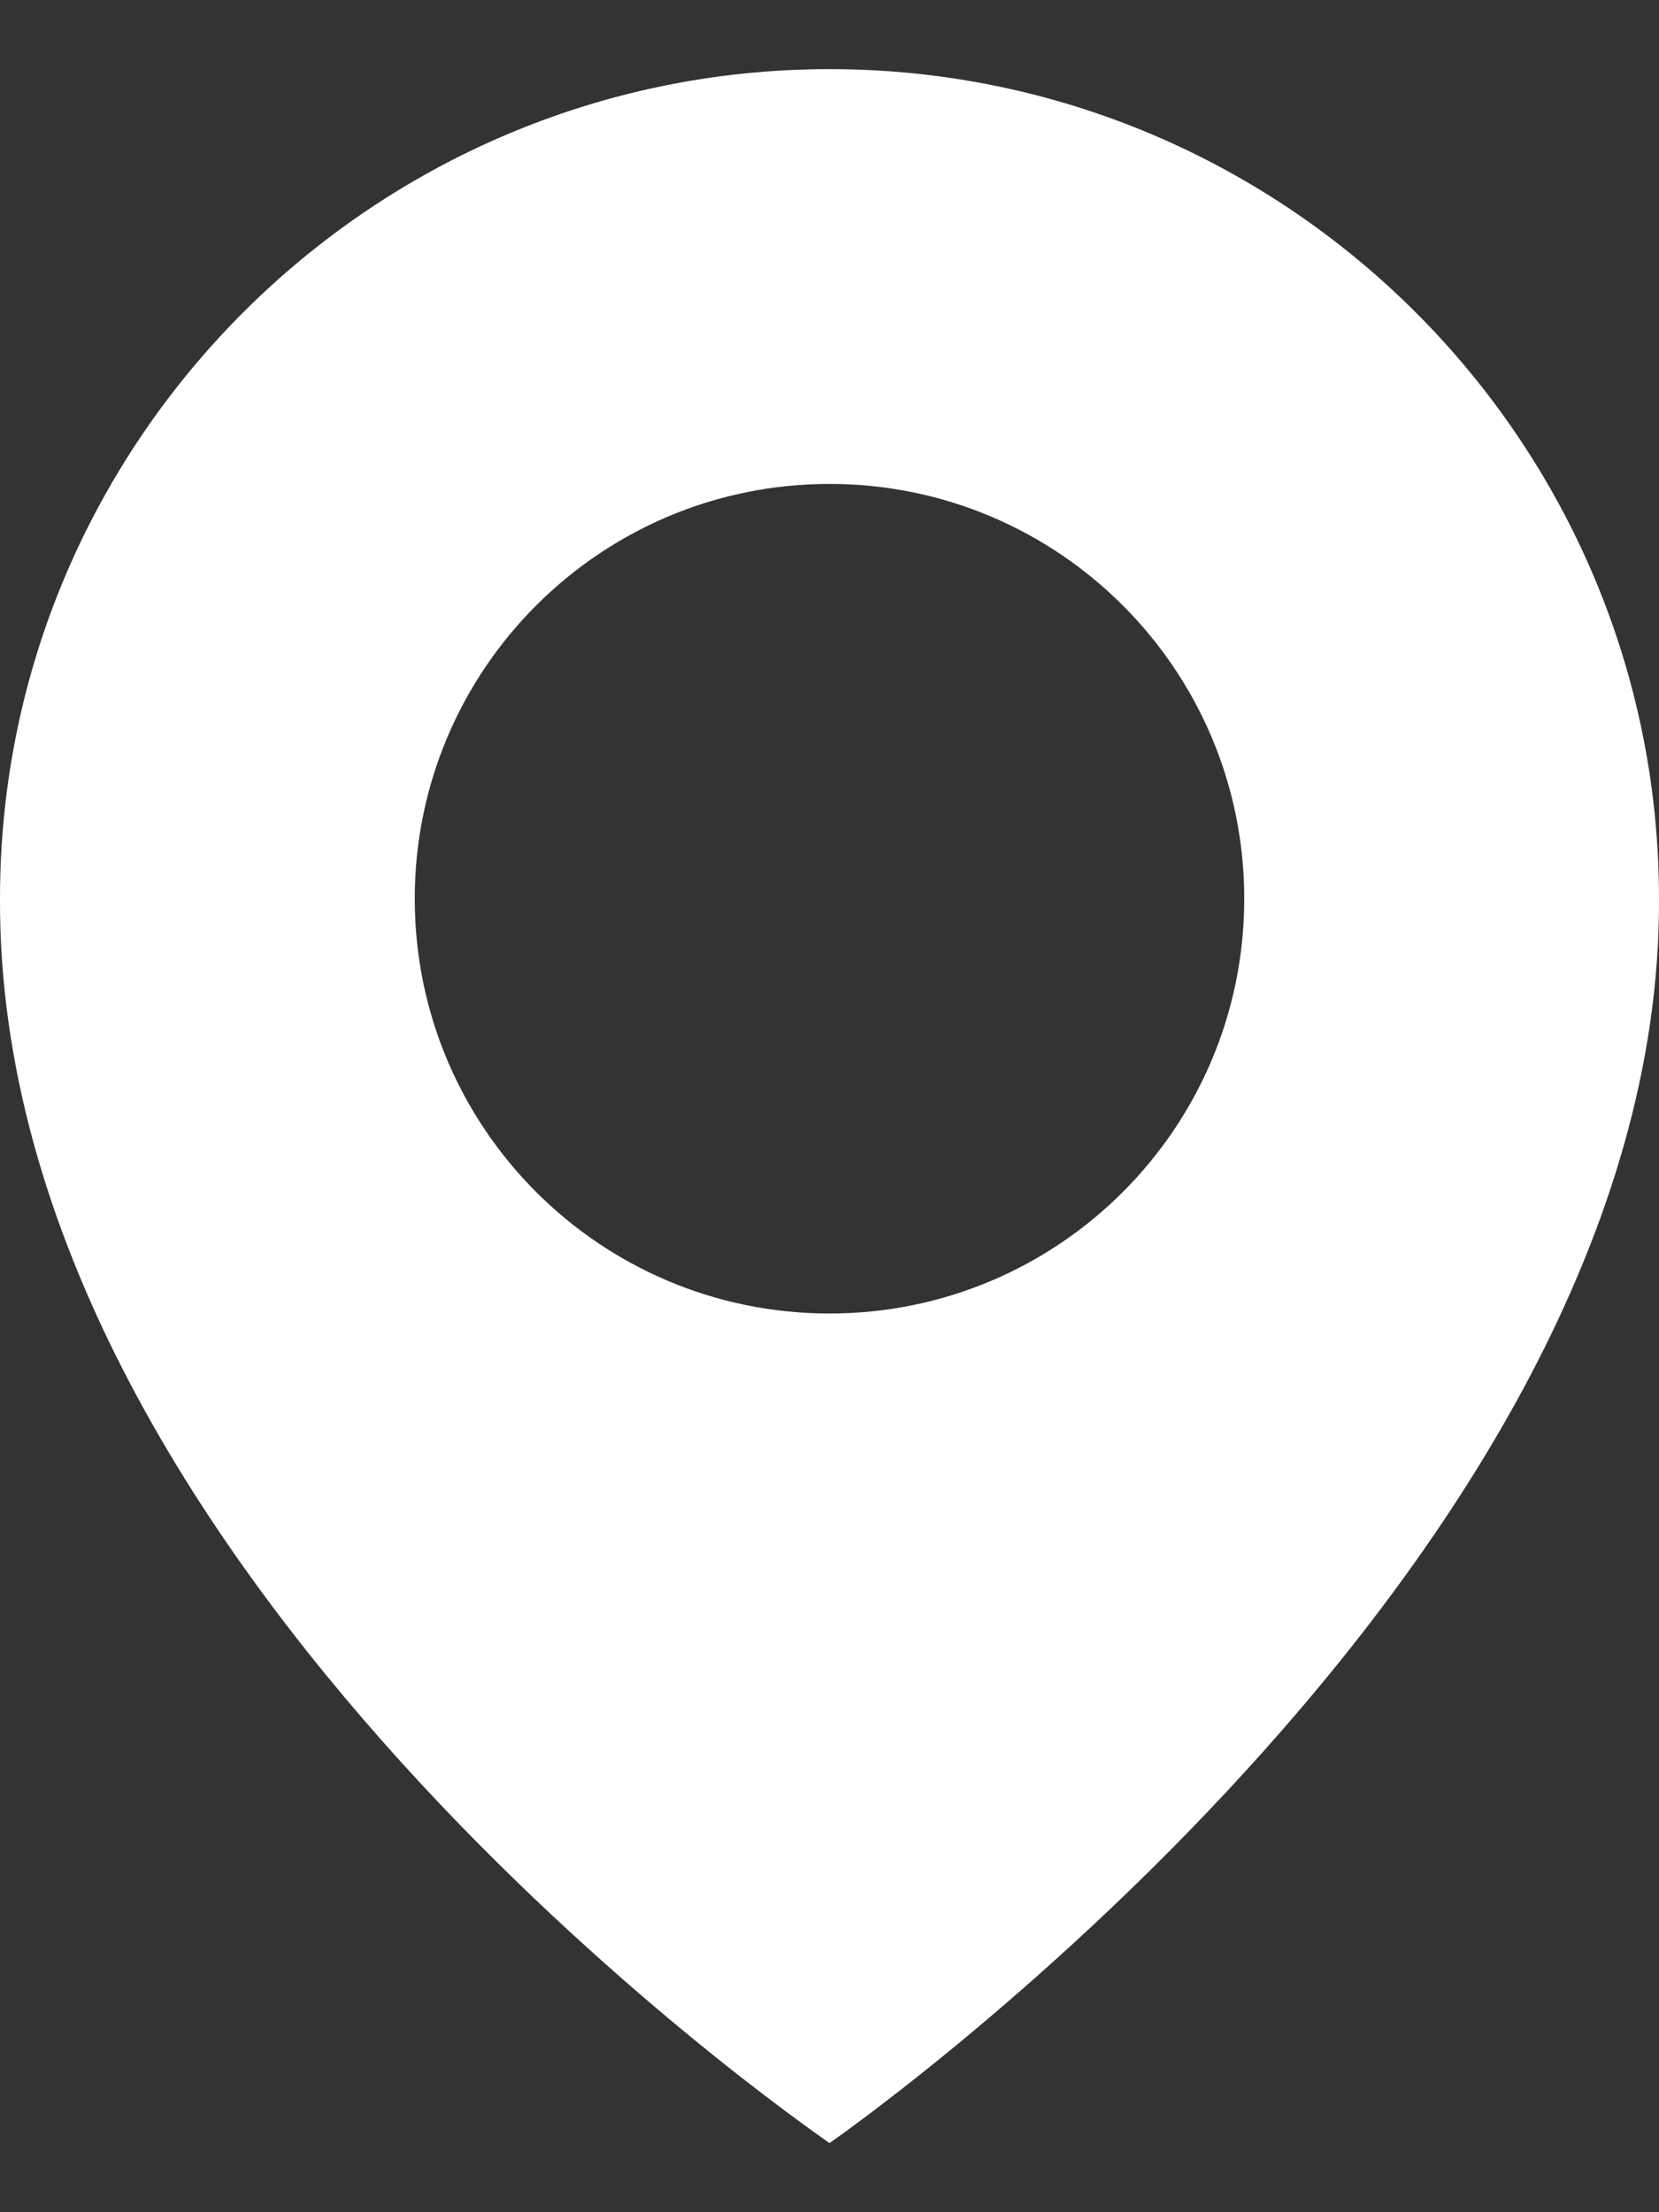 <svg width="12" height="16" viewBox="0 0 12 16" xmlns="http://www.w3.org/2000/svg">
<rect x="0" y="0" width="12" height="16" fill="#333333" stroke="none"/>
<path d="M6 0.5C2.692 0.5 4.82978e-08 3.192 4.82978e-08 6.496C-0.022 11.33 5.772 15.338 6 15.5C6 15.5 12.022 11.33 12 6.5C12 3.192 9.308 0.5 6 0.5ZM6 9.5C4.343 9.5 3 8.158 3 6.5C3 4.843 4.343 3.5 6 3.5C7.657 3.5 9 4.843 9 6.5C9 8.158 7.657 9.5 6 9.5Z" fill="#fff"/>
</svg>
